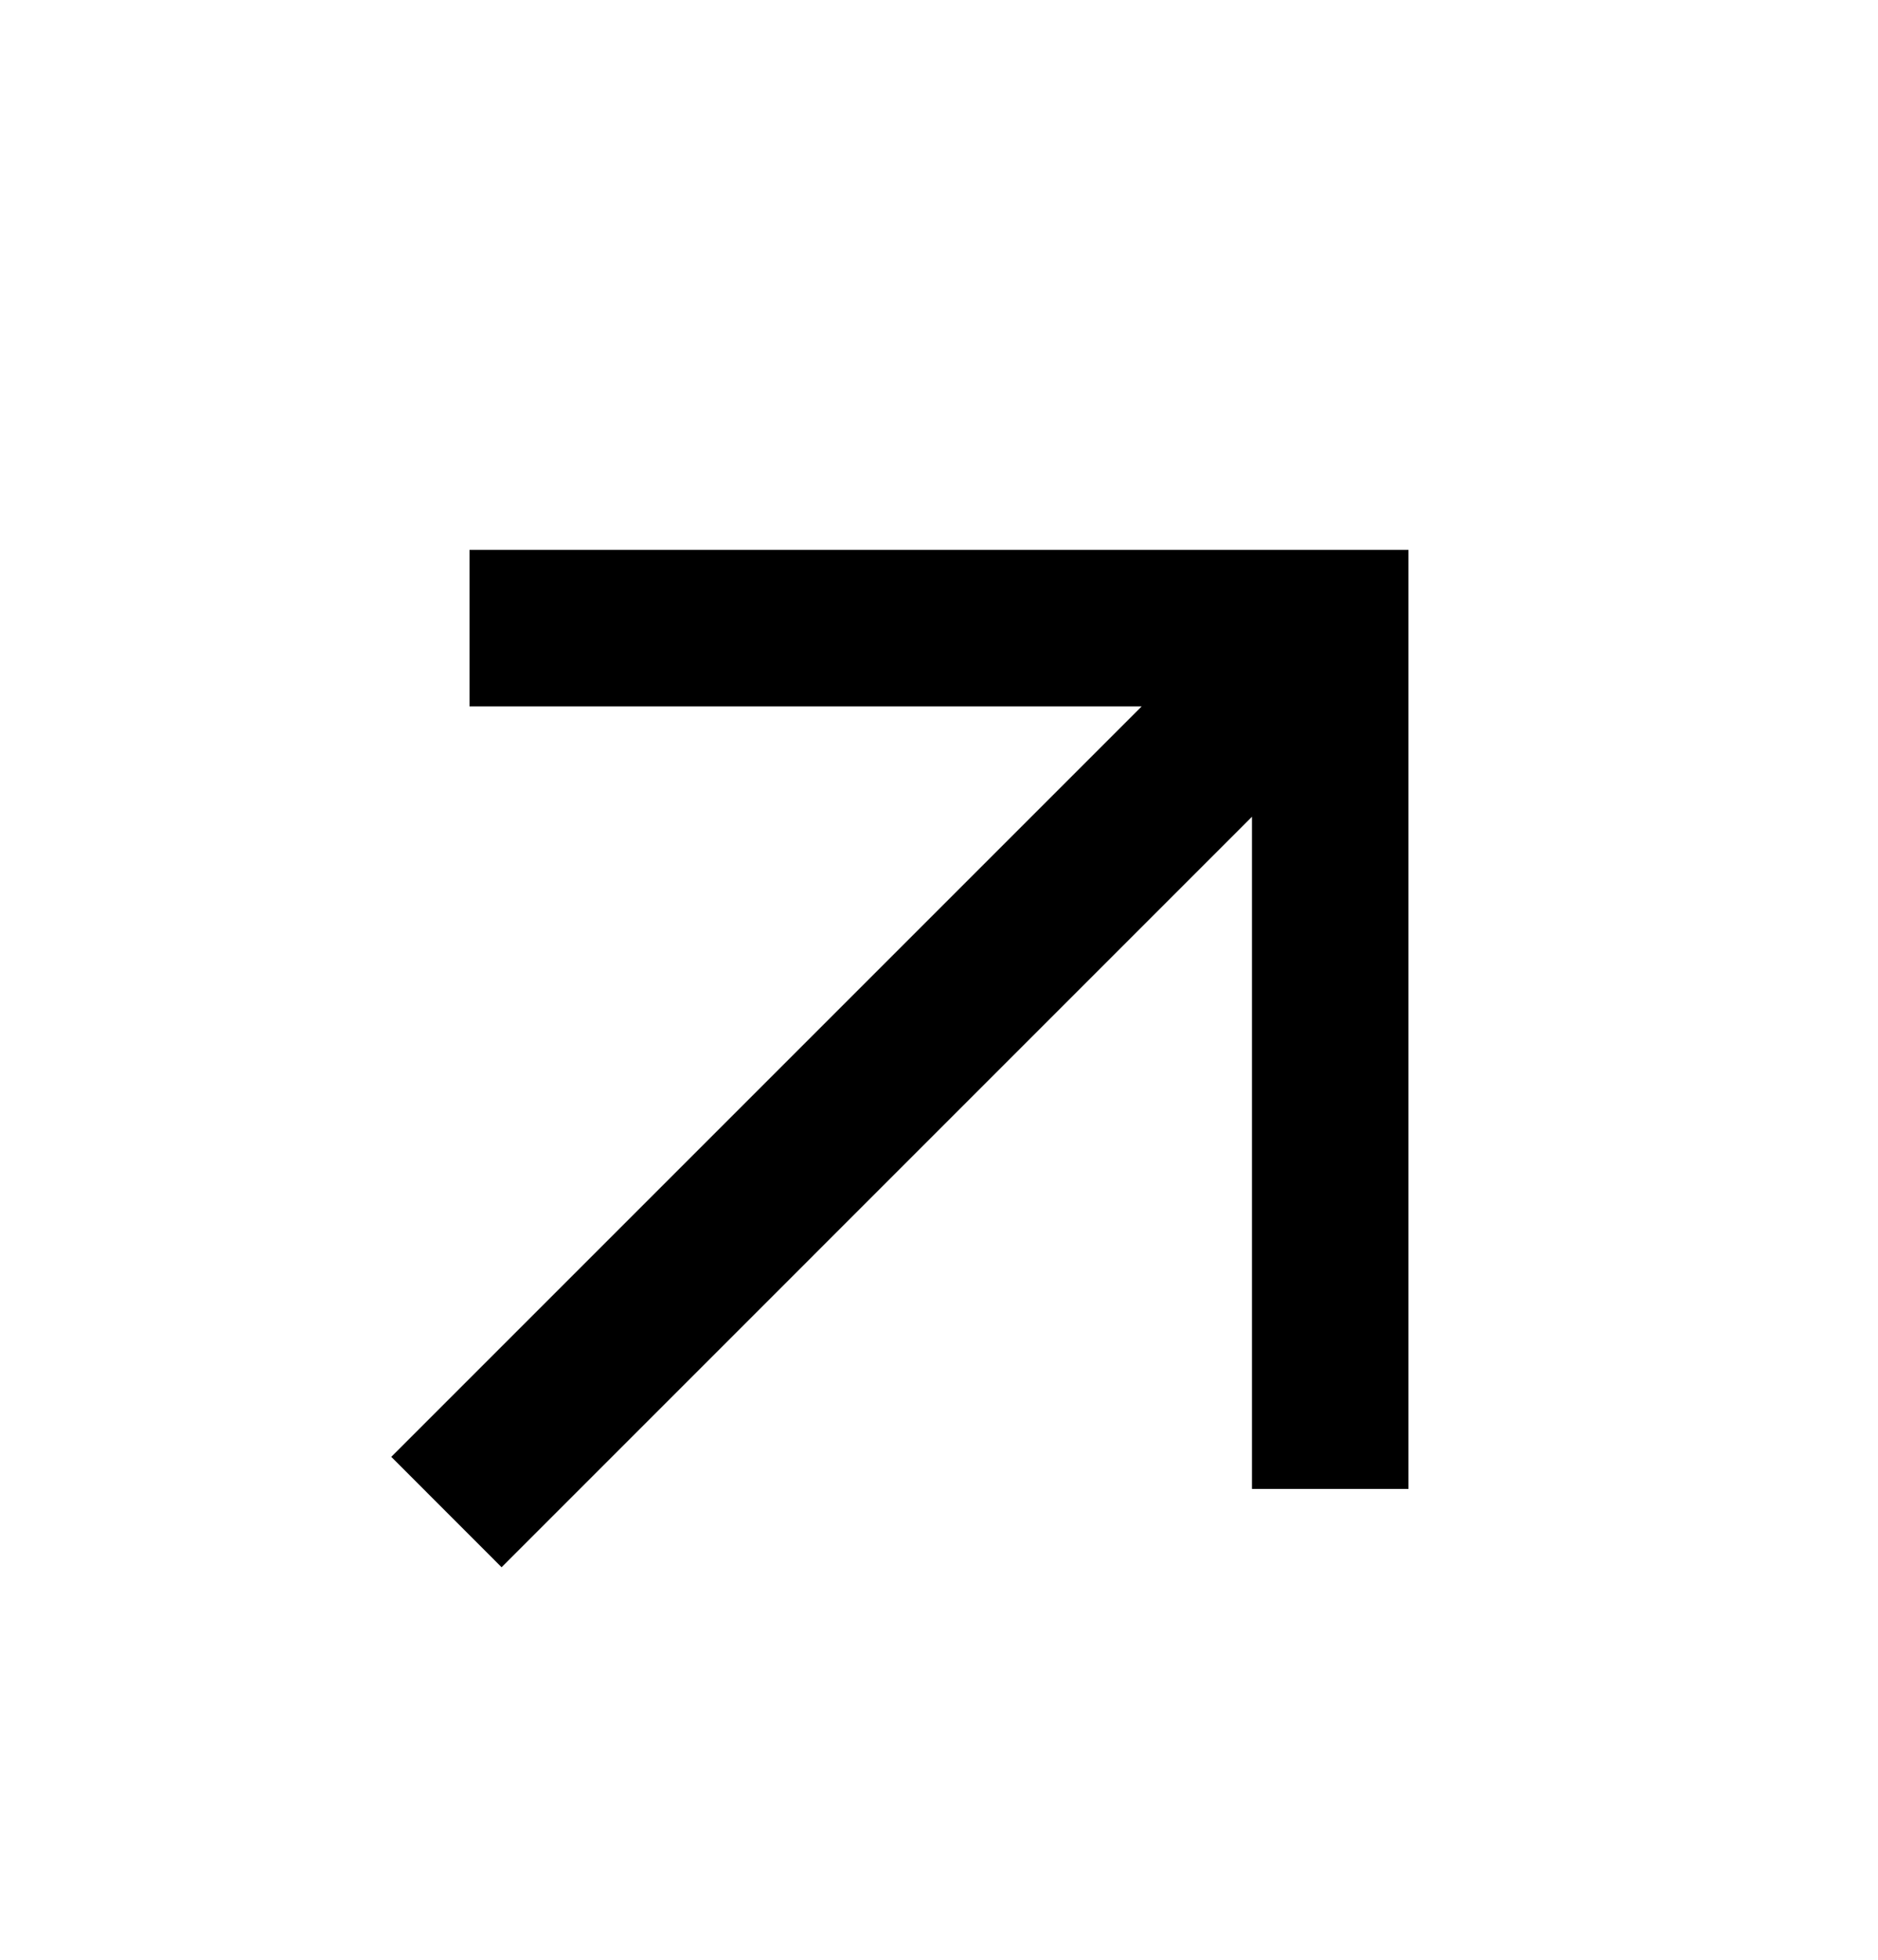 <svg width="23" height="24" viewBox="0 0 23 24" fill="none" xmlns="http://www.w3.org/2000/svg">
<g clip-path="url(#clip0_120_111) " fill="currentColor">
<path d="M5.75 6.734V8.651H13.982L4.792 17.841L6.143 19.193L15.333 10.002V18.234H17.25V6.734H5.75Z" fill="currentColor"/>
</g>
<defs>
<clipPath id="clip0_120_111">
<rect width="23" height="23" fill="white" stroke="white" transform="translate(0 0.984)"/>
</clipPath>
</defs>
</svg>
